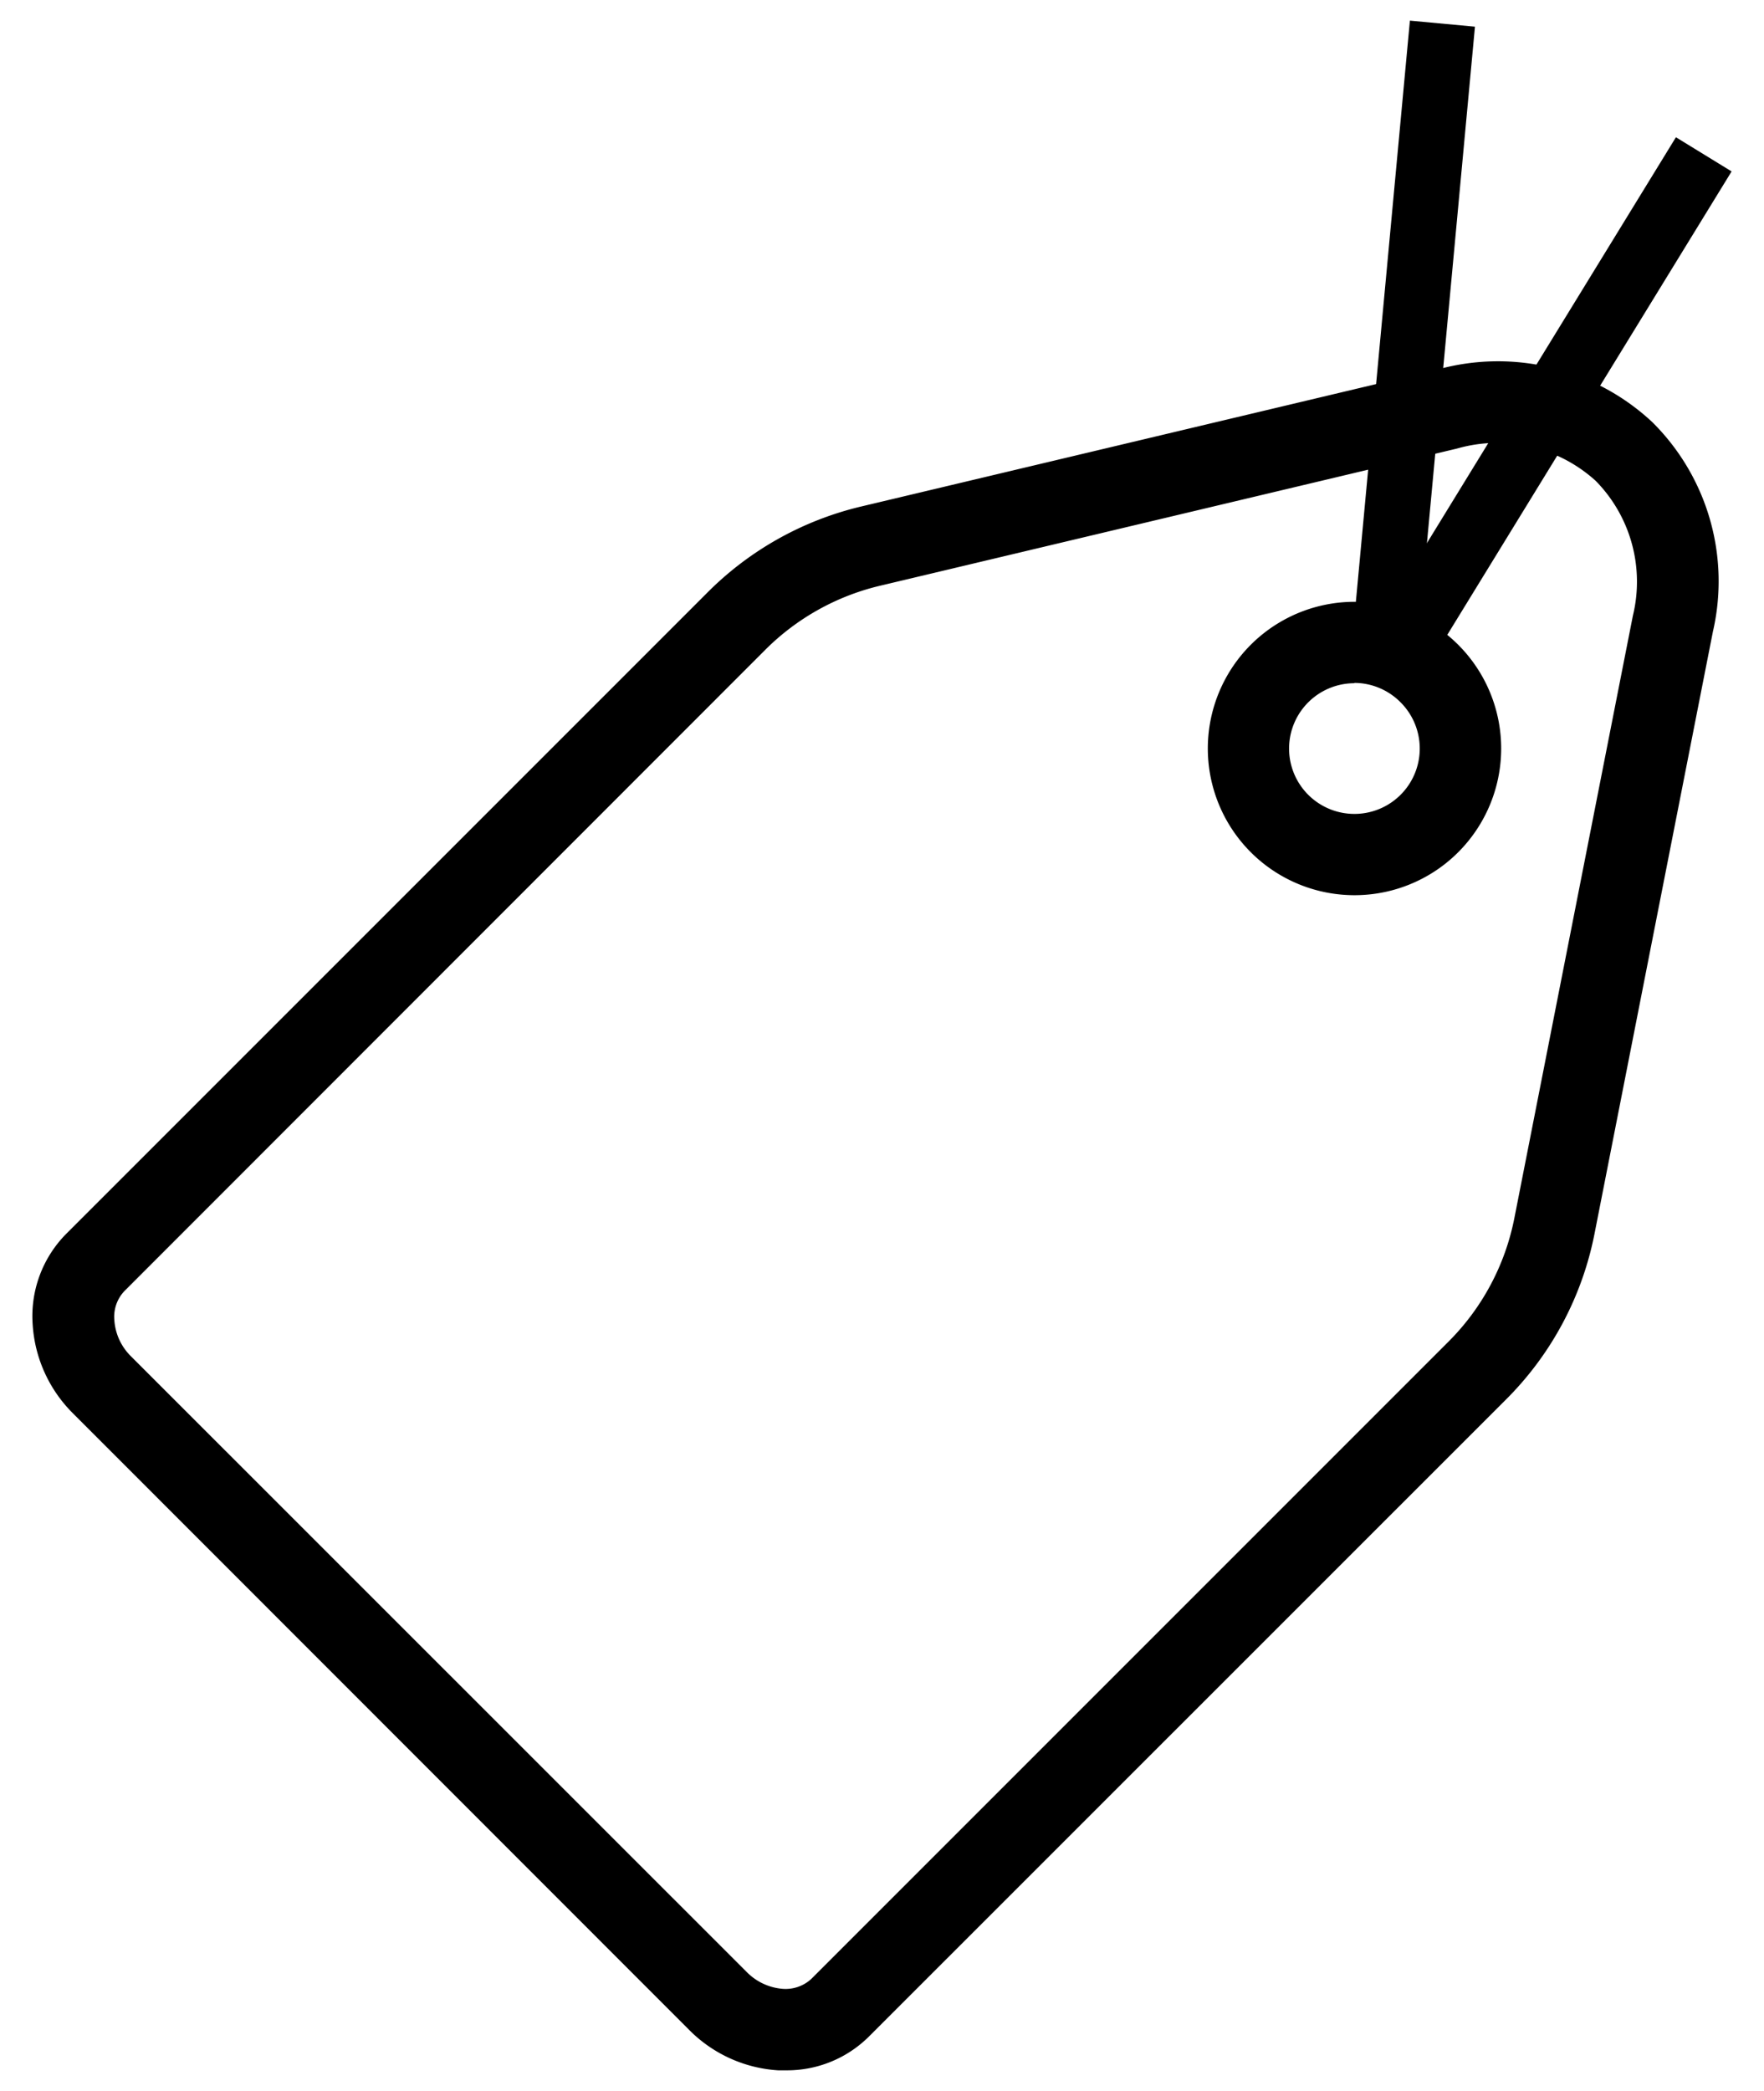<svg id="レイヤー_6" data-name="レイヤー 6" xmlns="http://www.w3.org/2000/svg" viewBox="0 0 27 32"><defs><style>.cls-1{fill:none;stroke:#000;stroke-miterlimit:10;}</style></defs><path d="M20.731,13.7a2.245,2.245,0,1,1,1.588-3.833h0A2.245,2.245,0,0,1,20.731,13.7Zm0-3.244a1,1,0,1,0,.706.292A1,1,0,0,0,20.731,10.451Z"/><path d="M12.024,31.684l-.114,0a2.1,2.1,0,0,1-1.363-.62L1.12,21.633A2.1,2.1,0,0,1,.5,20.27a1.79,1.79,0,0,1,.514-1.388l9.819-9.819a4.93,4.93,0,0,1,2.346-1.311l8.835-2.1h0a3.462,3.462,0,0,1,3.275.807,3.428,3.428,0,0,1,.929,3.207l-1.812,9.214a4.92,4.92,0,0,1-1.352,2.535L13.3,31.167A1.776,1.776,0,0,1,12.024,31.684ZM22.3,6.865l-8.834,2.1a3.688,3.688,0,0,0-1.753.98L1.9,19.763a.571.571,0,0,0-.15.437A.855.855,0,0,0,2,20.752l9.429,9.427a.868.868,0,0,0,.551.258.581.581,0,0,0,.437-.151l9.754-9.754a3.673,3.673,0,0,0,1.009-1.895l1.813-9.214a2.2,2.2,0,0,0-.57-2.065A2.241,2.241,0,0,0,22.3,6.865Z"/><line class="cls-1" x1="21.506" y1="9.813" x2="26.078" y2="2.362"/><line class="cls-1" x1="21.23" y1="9.481" x2="22.078" y2="0.362"/></svg>